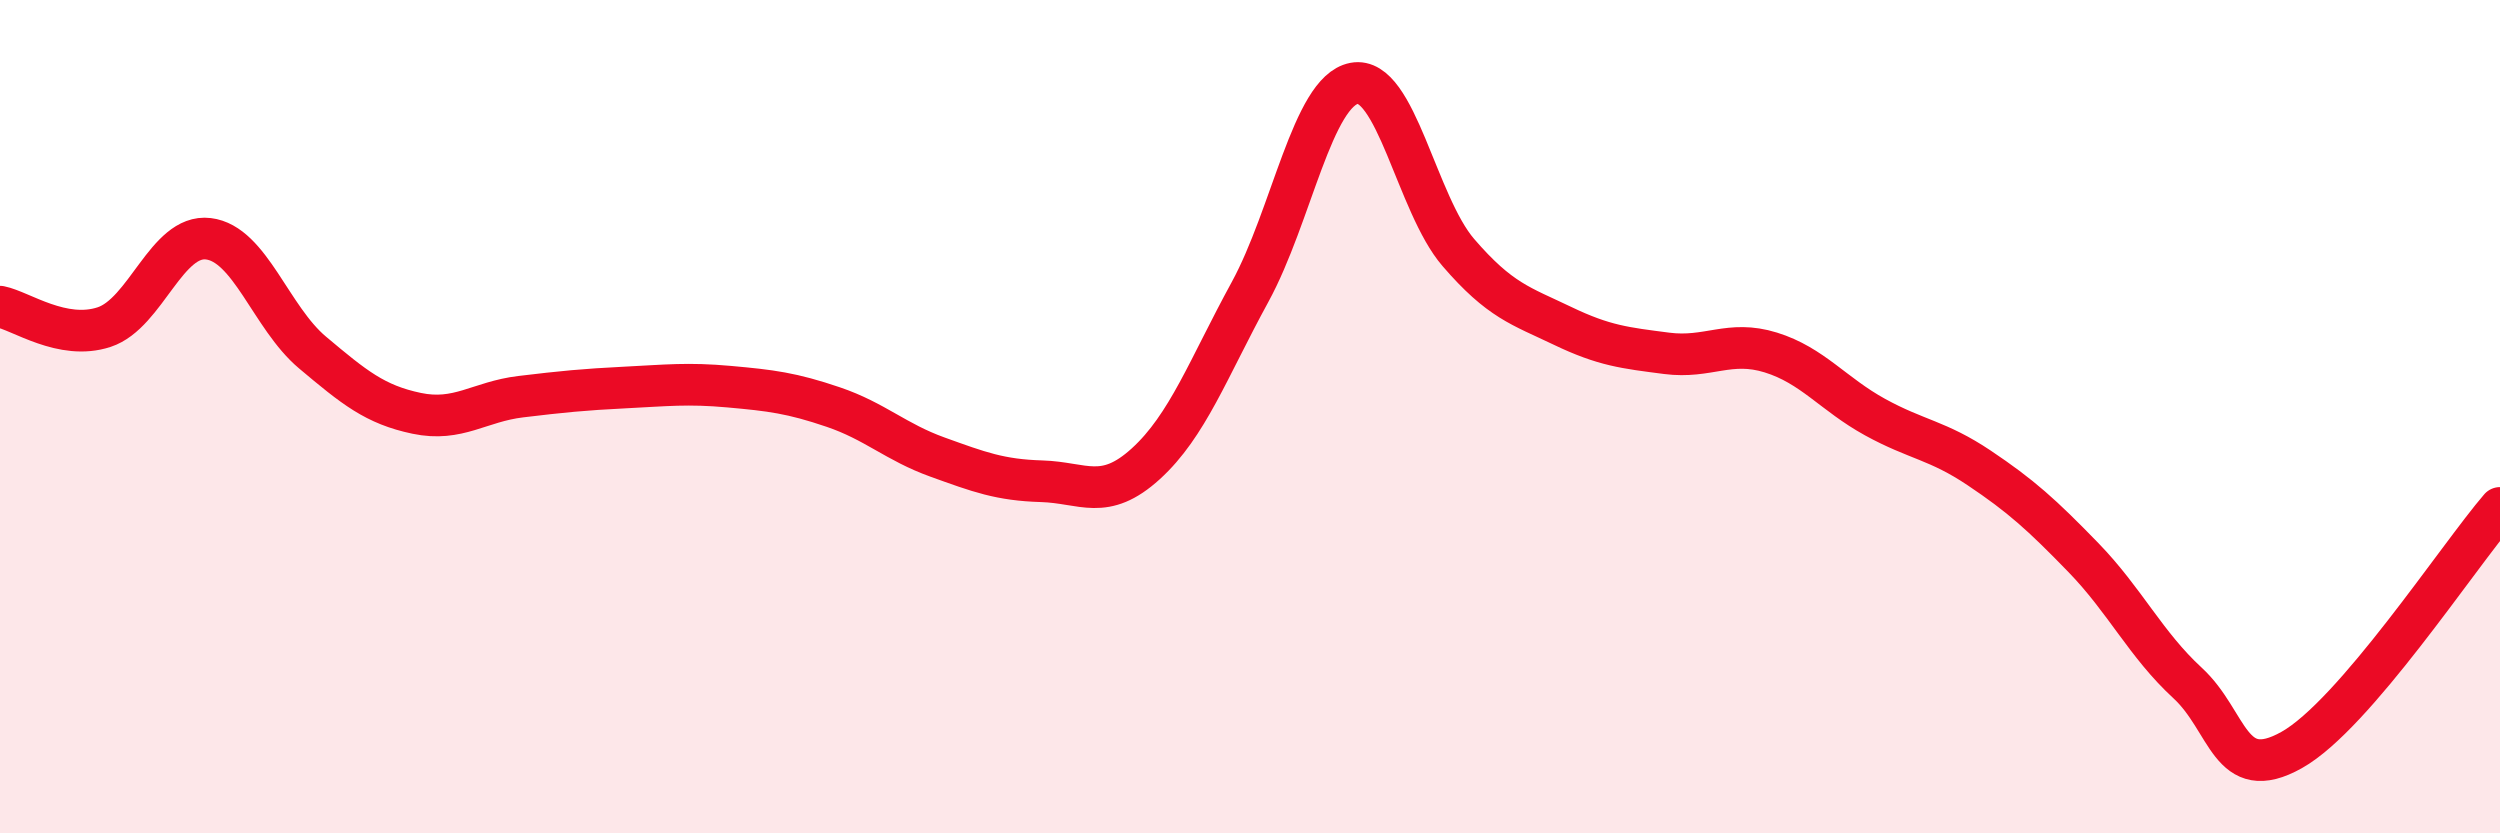 
    <svg width="60" height="20" viewBox="0 0 60 20" xmlns="http://www.w3.org/2000/svg">
      <path
        d="M 0,7.36 C 0.5,7.46 1.5,8.18 2.5,7.85 C 3.5,7.52 4,5.61 5,5.73 C 6,5.85 6.5,7.62 7.5,8.46 C 8.5,9.3 9,9.71 10,9.92 C 11,10.13 11.5,9.64 12.5,9.52 C 13.5,9.4 14,9.35 15,9.3 C 16,9.25 16.5,9.19 17.5,9.28 C 18.5,9.37 19,9.43 20,9.77 C 21,10.11 21.5,10.61 22.5,10.97 C 23.5,11.33 24,11.52 25,11.55 C 26,11.58 26.5,12.04 27.5,11.13 C 28.5,10.22 29,8.84 30,7.01 C 31,5.18 31.5,2.19 32.5,2 C 33.5,1.81 34,4.9 35,6.06 C 36,7.22 36.5,7.34 37.5,7.82 C 38.5,8.3 39,8.35 40,8.48 C 41,8.61 41.5,8.15 42.5,8.46 C 43.5,8.77 44,9.46 45,10.01 C 46,10.56 46.5,10.56 47.5,11.23 C 48.5,11.9 49,12.35 50,13.38 C 51,14.41 51.5,15.47 52.5,16.39 C 53.5,17.31 53.5,18.84 55,18 C 56.5,17.16 59,13.35 60,12.19L60 20L0 20Z"
        fill="#EB0A25"
        opacity="0.1"
        stroke-linecap="round"
        stroke-linejoin="round"
      />
      <path
        d="M 0,7.36 C 0.5,7.46 1.5,8.18 2.5,7.85 C 3.5,7.52 4,5.61 5,5.73 C 6,5.85 6.5,7.62 7.5,8.46 C 8.5,9.3 9,9.71 10,9.92 C 11,10.13 11.5,9.64 12.5,9.52 C 13.5,9.4 14,9.35 15,9.3 C 16,9.25 16.5,9.19 17.5,9.28 C 18.5,9.37 19,9.43 20,9.77 C 21,10.11 21.5,10.61 22.5,10.97 C 23.5,11.33 24,11.52 25,11.55 C 26,11.58 26.5,12.04 27.5,11.13 C 28.5,10.22 29,8.84 30,7.01 C 31,5.18 31.5,2.19 32.5,2 C 33.5,1.81 34,4.9 35,6.06 C 36,7.22 36.5,7.34 37.5,7.82 C 38.5,8.3 39,8.35 40,8.48 C 41,8.61 41.5,8.15 42.5,8.46 C 43.5,8.77 44,9.46 45,10.01 C 46,10.56 46.5,10.56 47.5,11.23 C 48.5,11.9 49,12.35 50,13.38 C 51,14.41 51.5,15.47 52.5,16.39 C 53.5,17.31 53.5,18.84 55,18 C 56.5,17.16 59,13.35 60,12.19"
        stroke="#EB0A25"
        stroke-width="1"
        fill="none"
        stroke-linecap="round"
        stroke-linejoin="round"
      />
    </svg>
  